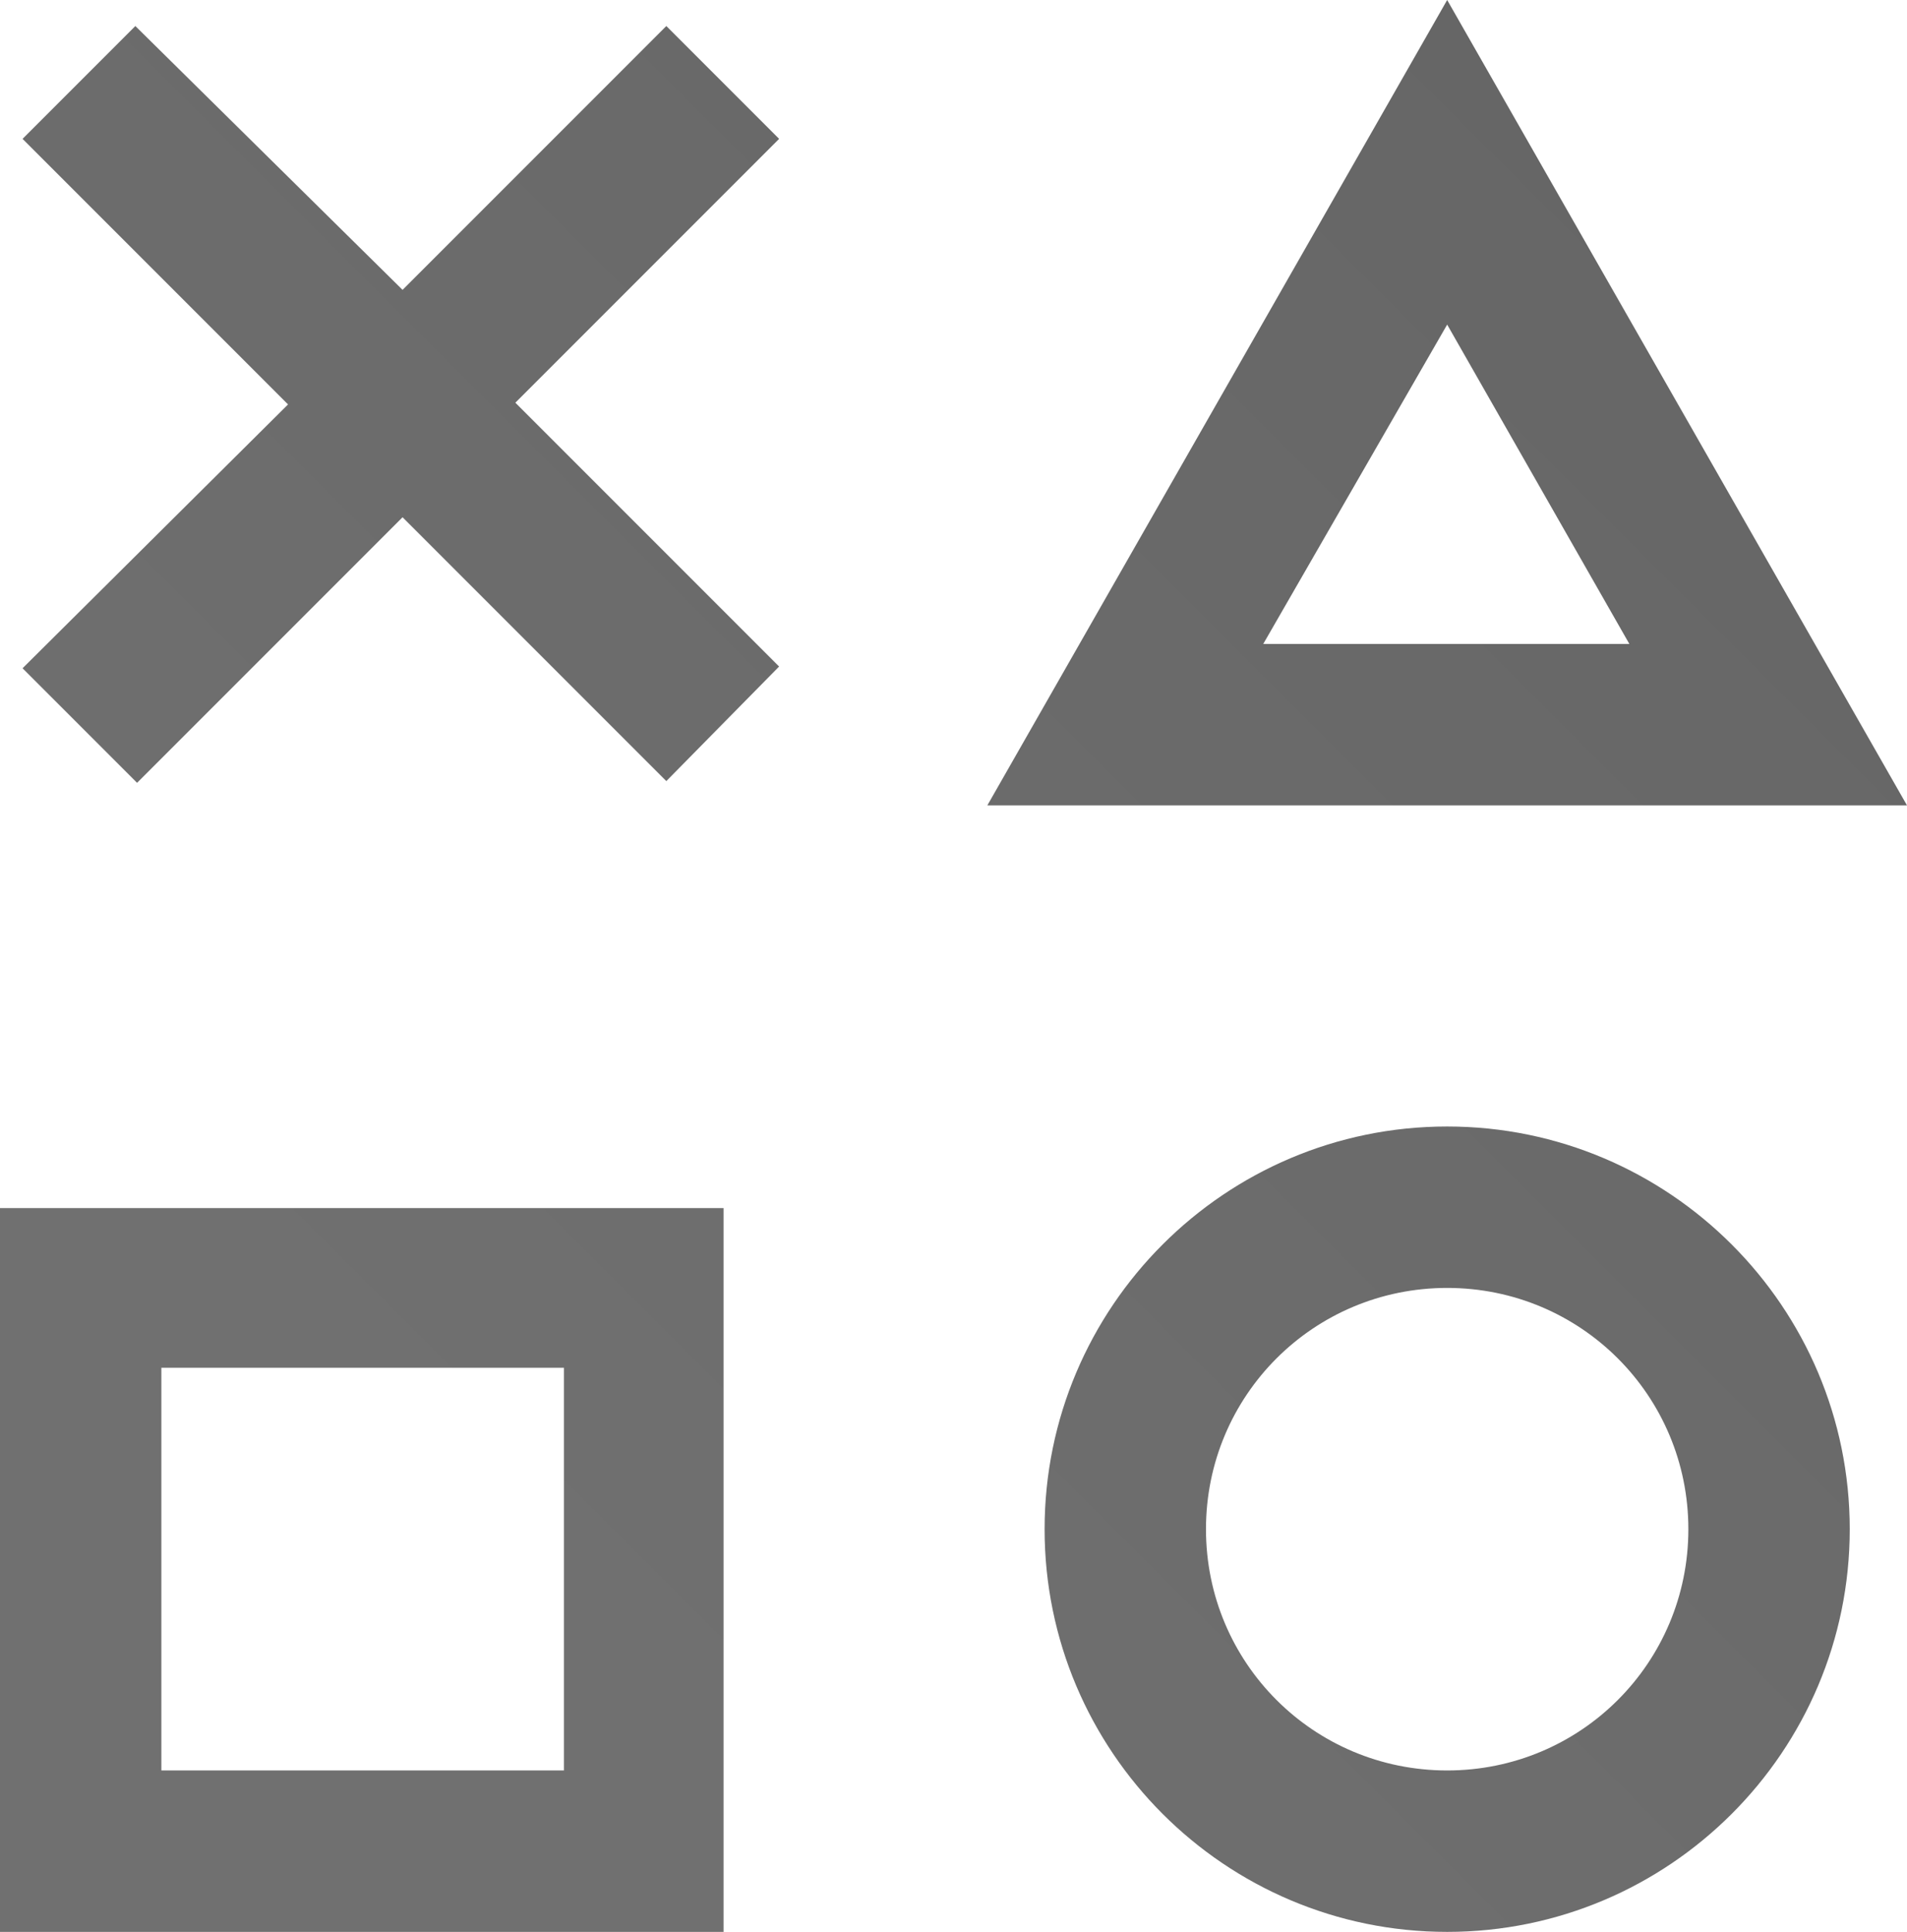 <?xml version="1.0" encoding="utf-8"?>
<svg version="1.1" id="Logo" xmlns:svgjs="http://svgjs.com/svgjs"
	 xmlns="http://www.w3.org/2000/svg" xmlns:xlink="http://www.w3.org/1999/xlink" x="0px" y="0px" viewBox="0 0 109.9 111.3"
	 enable-background="new 0 0 109.9 111.3" xml:space="preserve">
<linearGradient id="SVGID_1_" gradientUnits="userSpaceOnUse" x1="-221.42" y1="330.783" x2="-197.551" y2="306.913" gradientTransform="matrix(21.456 0 0 21.456 4748.65 -6988.389)">
	<stop offset="0.05" style="stop-color:#707070"/>
	<stop offset="0.95" style="stop-color:#303030"/>
</linearGradient>
<path fill-rule="evenodd" clip-rule="evenodd" fill="url(#SVGID_1_)" d="M41.7,69.6v41.7H0V69.6H41.7z M9.3,78.8V102h23.2V78.8H9.3z
	 M83.4,64.9c12.8,0,23.2,10.4,23.2,23.2s-10.4,23.2-23.2,23.2s-23.2-10.4-23.2-23.2C60.2,75.3,70.6,64.9,83.4,64.9z M83.4,74.2
	c-7.7,0-13.9,6.2-13.9,13.9S75.7,102,83.4,102s13.9-6.2,13.9-13.9S91.1,74.2,83.4,74.2z M109.9,46.4h-53L83.4,0L109.9,46.4z
	 M72.8,37.1h21.1L83.4,18.7L72.8,37.1z M23.2,16.7L38.4,1.5L44.9,8L29.7,23.2l15.2,15.2L38.4,45L23.2,29.8L7.9,45.1l-6.6-6.6
	l15.3-15.2L1.3,8l6.5-6.5L23.2,16.7z"/>
</svg>